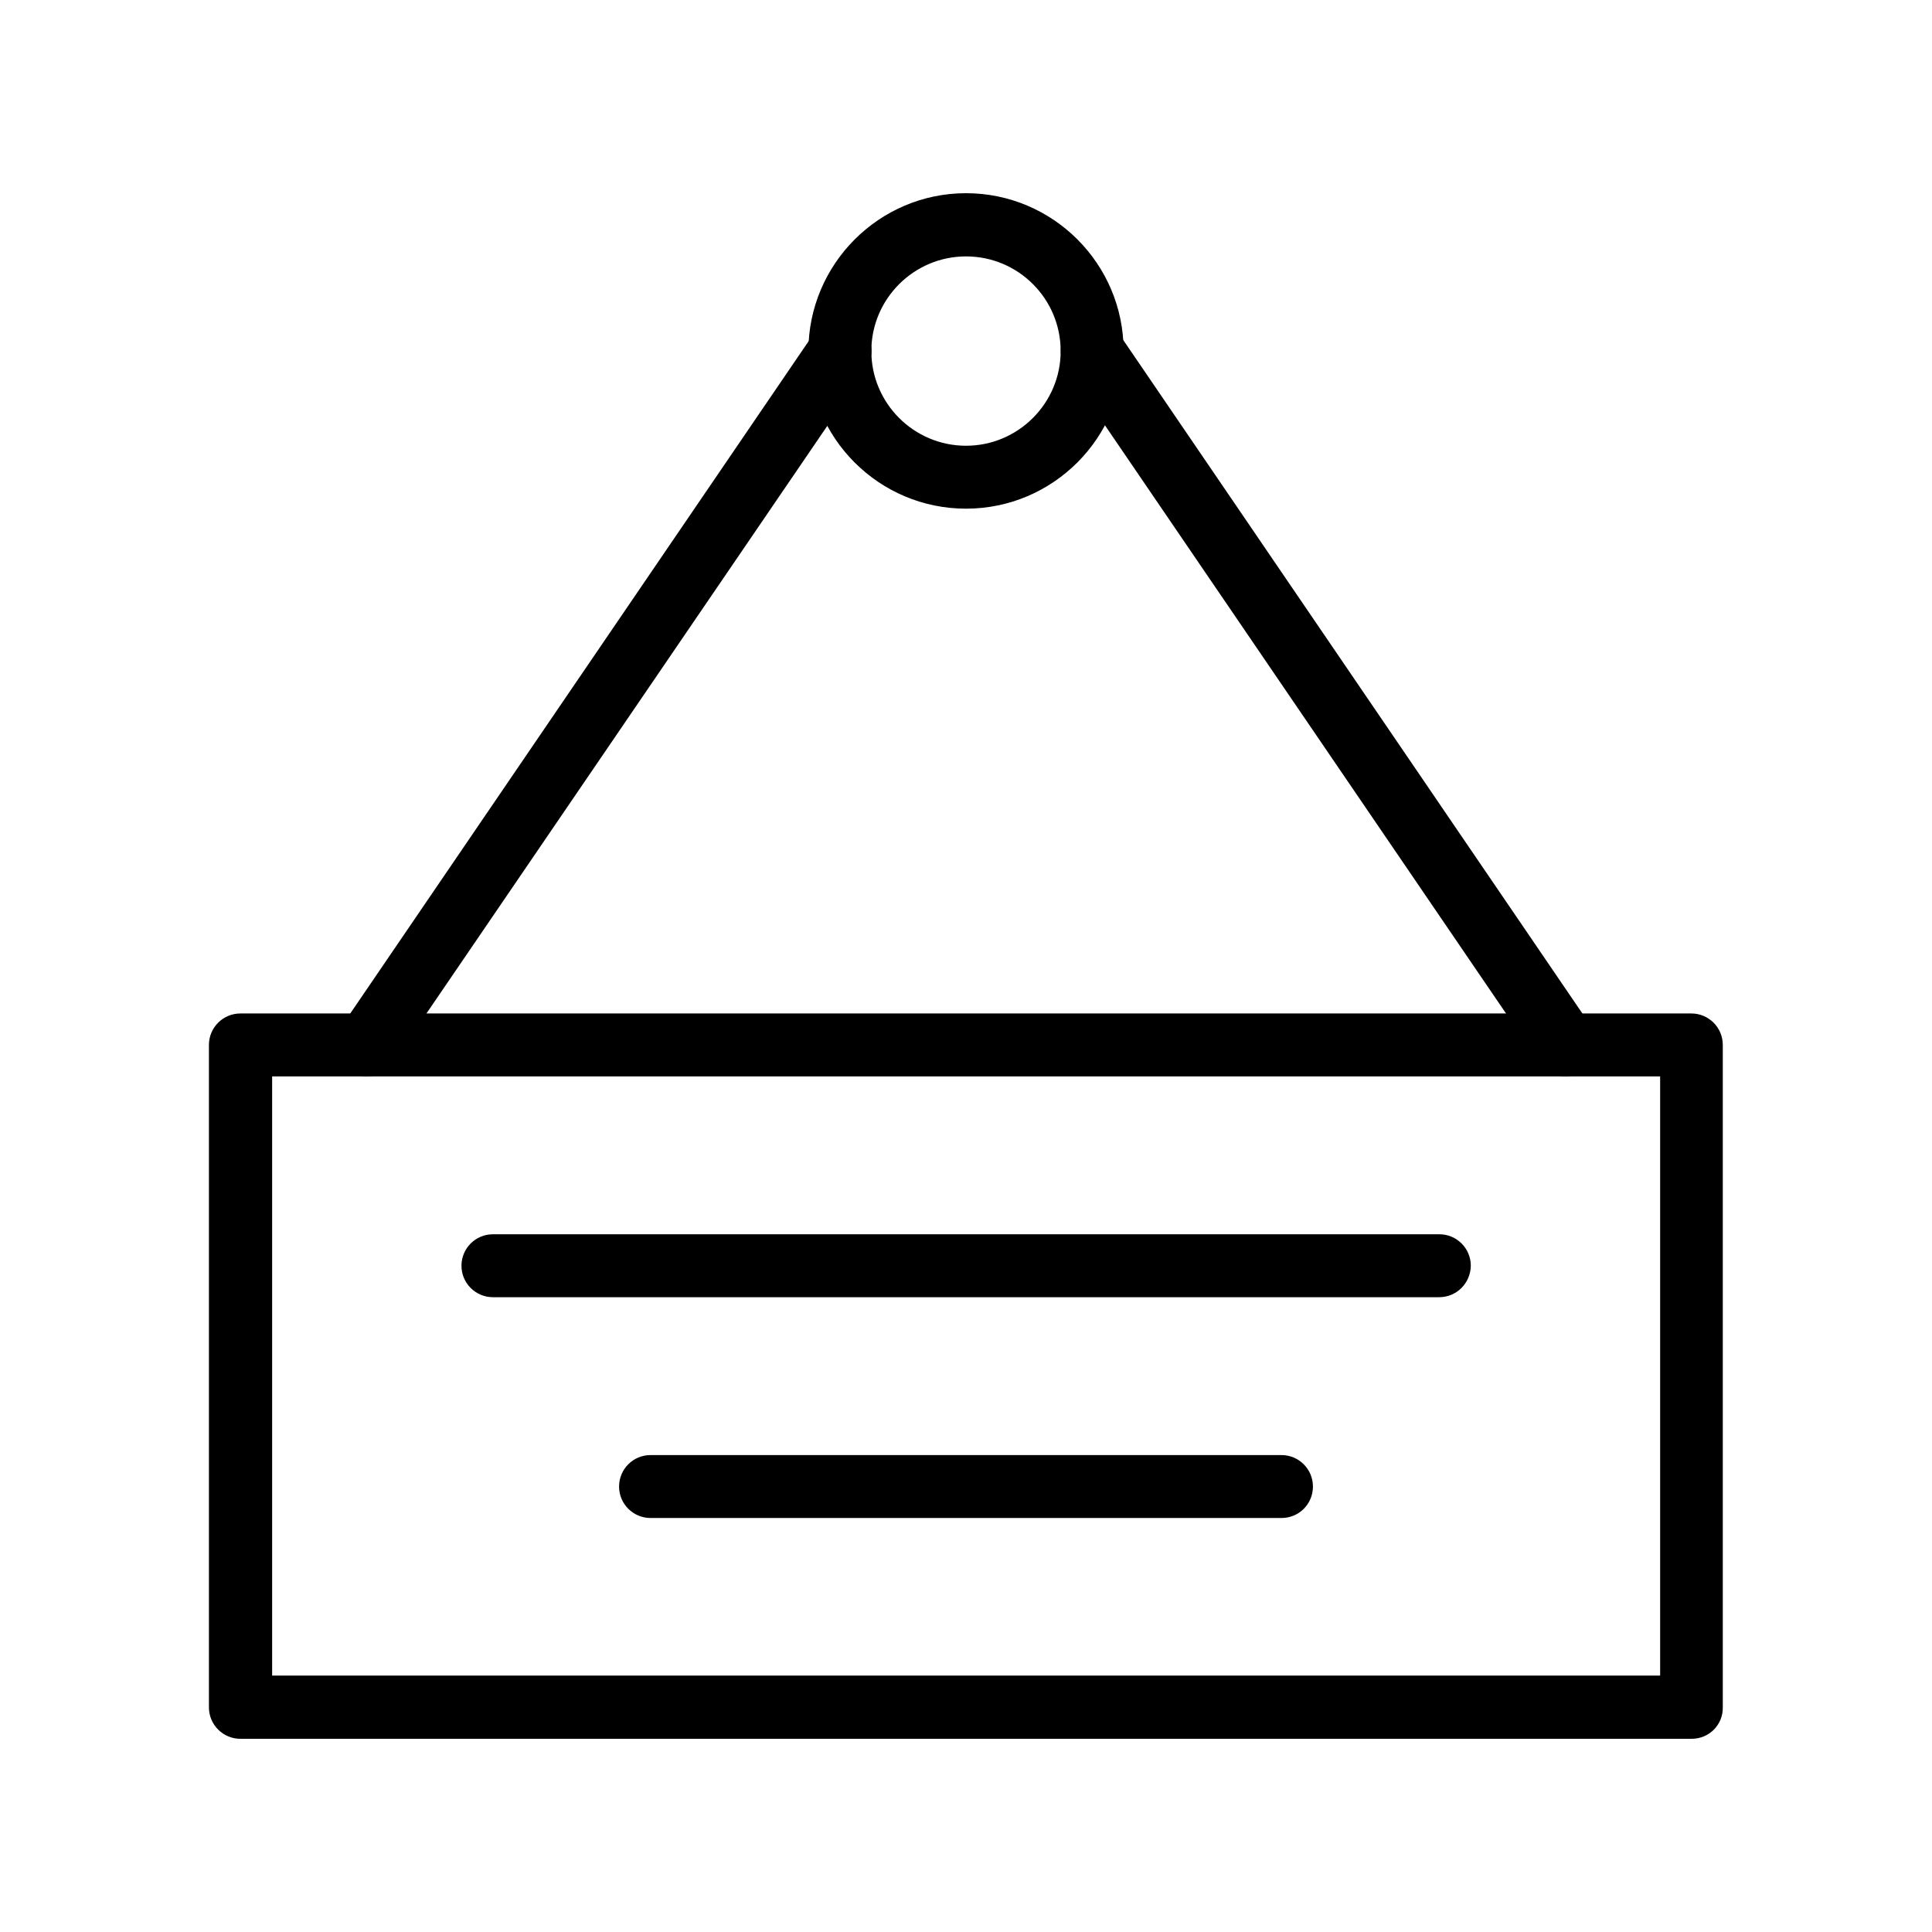 <svg xmlns="http://www.w3.org/2000/svg" xml:space="preserve" id="Isolation_Mode" x="0" y="0" style="enable-background:new 0 0 700 700" version="1.1" viewBox="0 0 700 700"><path d="M612.9 630H87.1c-6.3 0-11.4-5.1-11.4-11.4v-240c0-6.3 5.1-11.4 11.4-11.4h525.7c6.3 0 11.4 5.1 11.4 11.4v240c.1 6.3-4.9 11.4-11.3 11.4zM98.6 607.1h502.9V390H98.6v217.1zM350 184.3c-31.5 0-57.1-25.6-57.1-57.1S318.5 70 350 70s57.1 25.6 57.1 57.1c0 31.6-25.6 57.2-57.1 57.2zm0-91.4c-18.9 0-34.3 15.4-34.3 34.3s15.4 34.3 34.3 34.3 34.3-15.4 34.3-34.3S369 92.9 350 92.9z" class="st0"/><path d="M132.9 390c-2.2 0-4.5-.7-6.4-1.9-5.3-3.5-6.5-10.6-3-15.9l171.4-251.4c3.5-5.3 10.6-6.5 15.9-3 5.3 3.5 6.5 10.6 3 15.9L142.3 385.1c-2.1 3.1-5.8 4.9-9.4 4.9zM567.3 390c-3.7 0-7.2-1.7-9.5-5L386.3 133.5c-3.5-5.3-2.2-12.3 3-15.9 5.3-3.5 12.3-2.2 15.9 3L576.6 372c3.5 5.3 2.2 12.3-3 15.9-1.9 1.4-4.2 2.1-6.3 2.1zM521.4 470H178.6c-6.3 0-11.4-5.1-11.4-11.4 0-6.3 5.1-11.4 11.4-11.4h342.9c6.3 0 11.4 5.1 11.4 11.4-.1 6.3-5.1 11.4-11.5 11.4zM464.3 550H235.7c-6.3 0-11.4-5.1-11.4-11.4 0-6.3 5.1-11.4 11.4-11.4h228.6c6.3 0 11.4 5.1 11.4 11.4 0 6.3-5 11.4-11.4 11.4z" class="st0"/></svg>